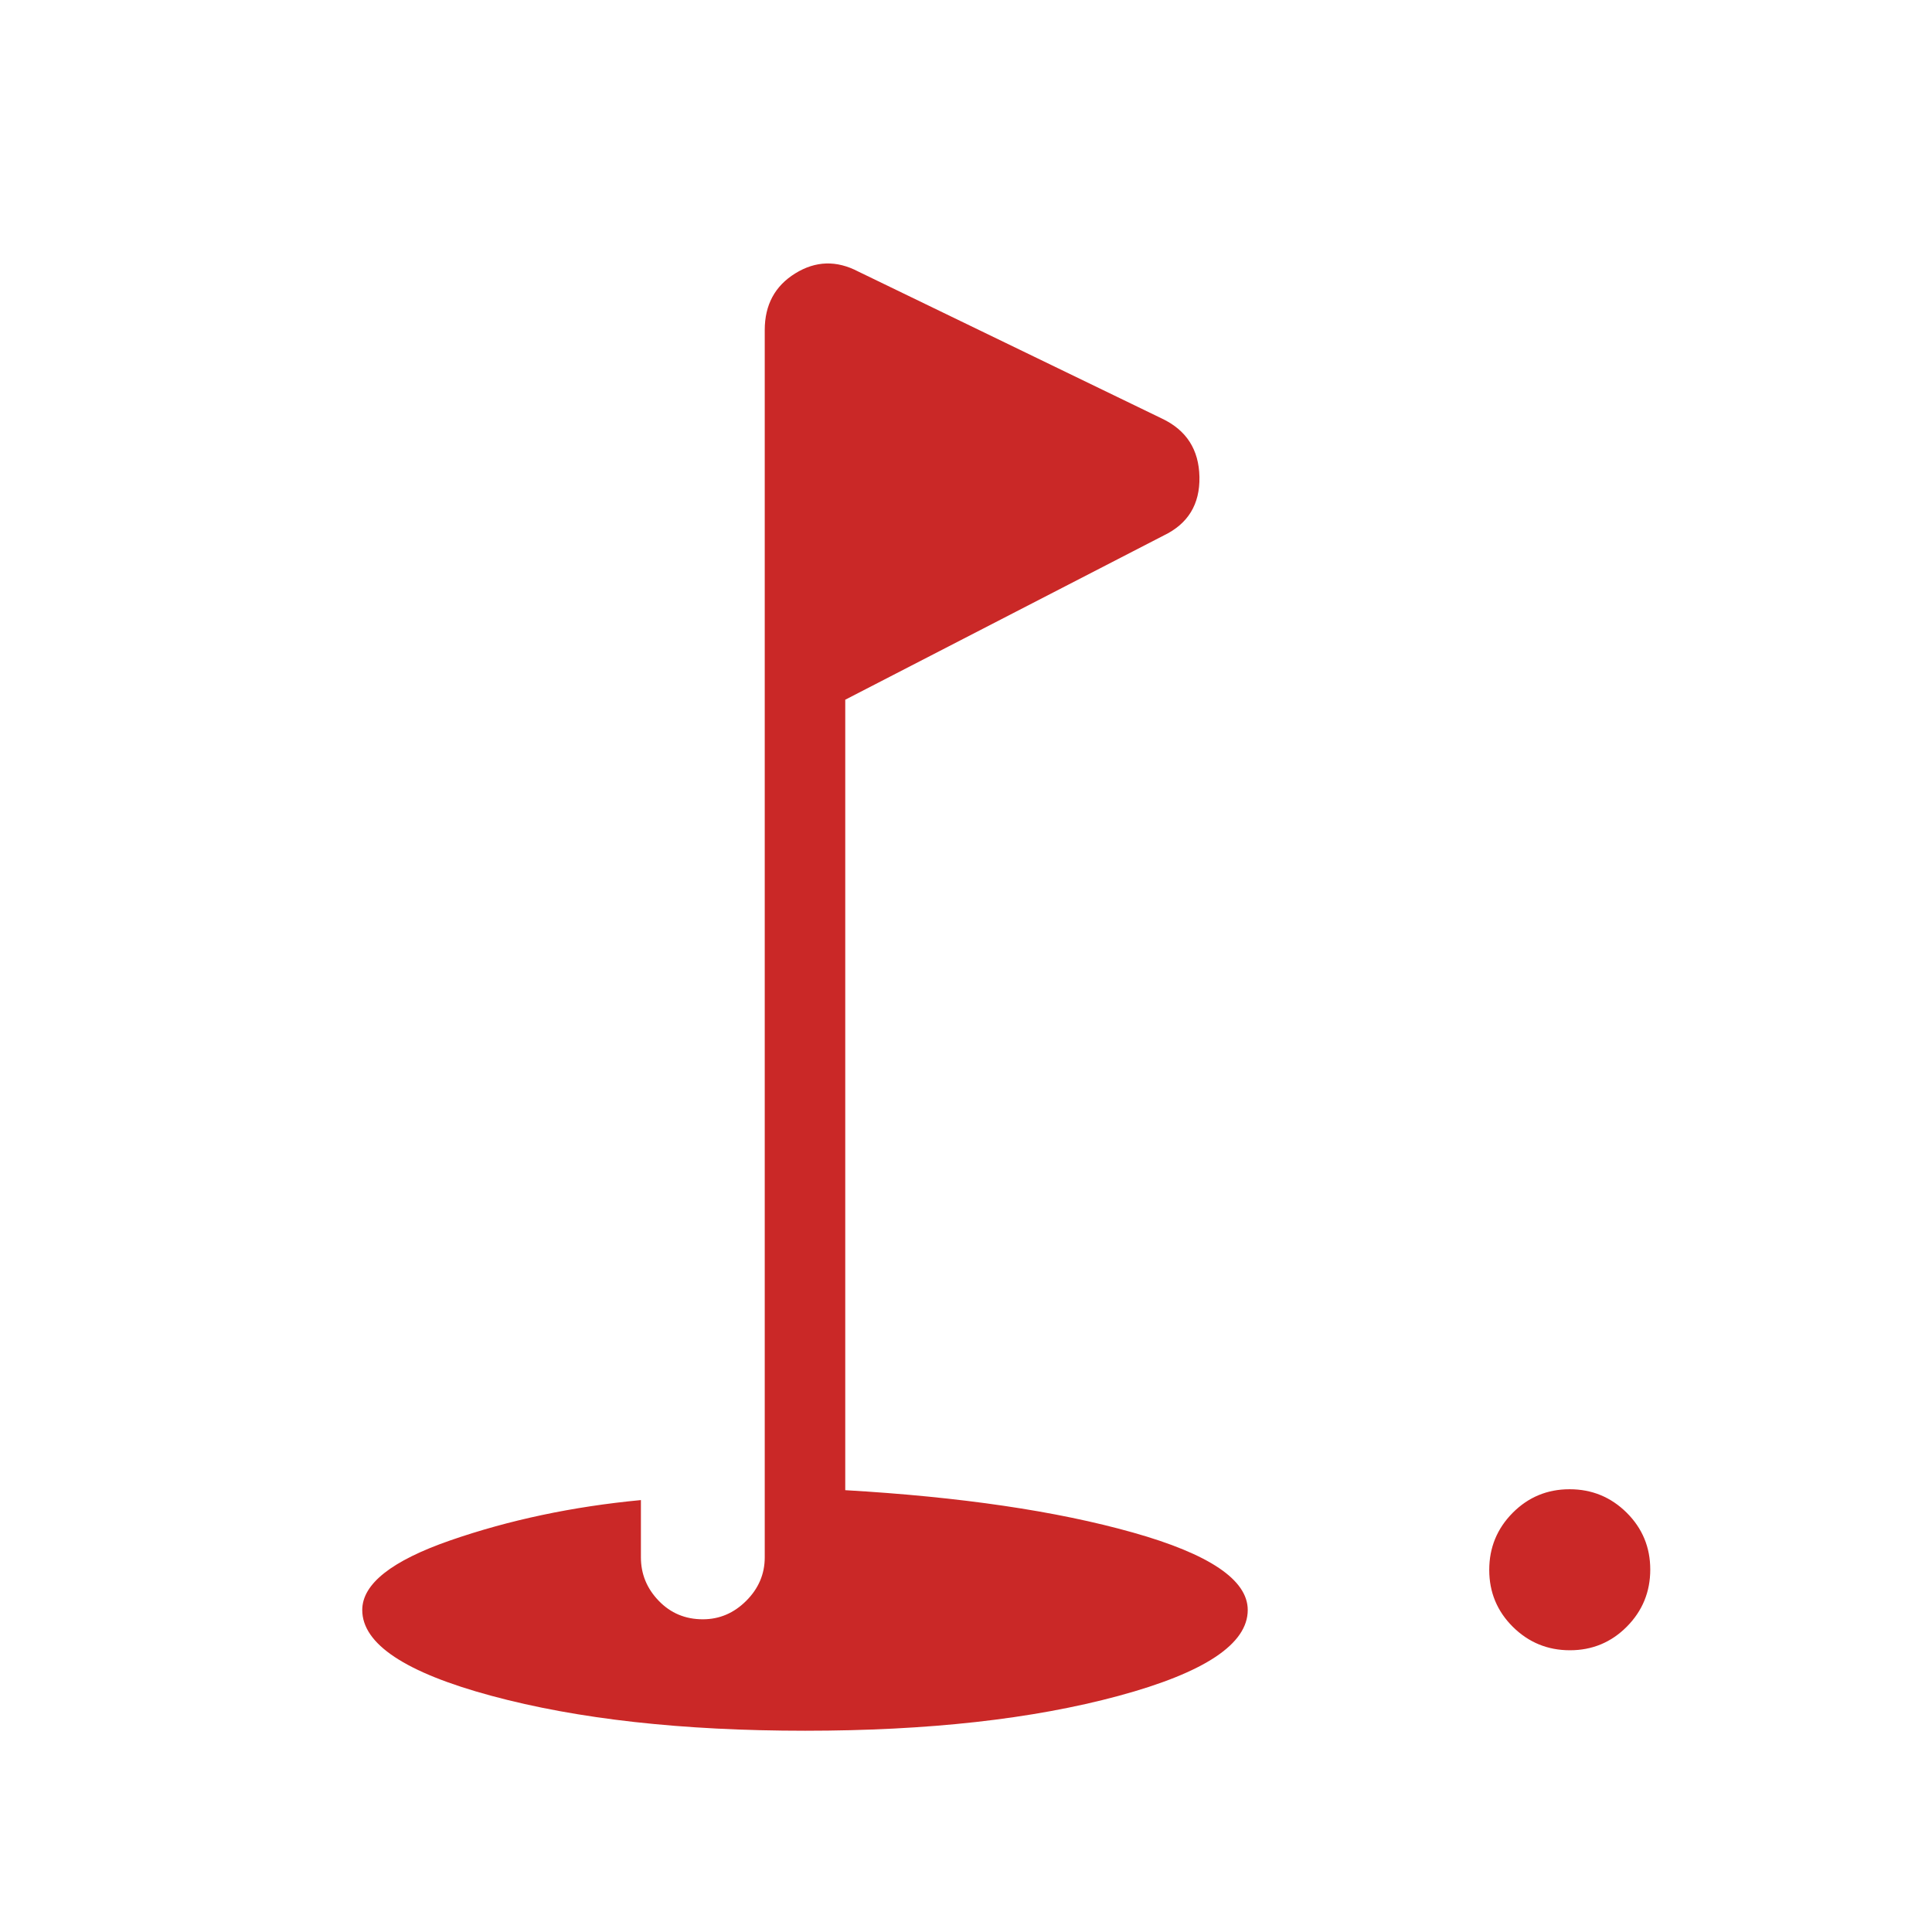 <svg width="64" height="64" viewBox="0 0 64 64" fill="none" xmlns="http://www.w3.org/2000/svg">
<g id="Other/Ic-Golf-Course">
<path id="Vector" d="M52.006 54.667C51.267 54.667 50.637 54.408 50.115 53.891C49.594 53.373 49.333 52.745 49.333 52.006C49.333 51.267 49.592 50.637 50.109 50.115C50.627 49.594 51.255 49.333 51.994 49.333C52.733 49.333 53.363 49.592 53.885 50.109C54.406 50.627 54.667 51.255 54.667 51.994C54.667 52.733 54.408 53.363 53.891 53.885C53.373 54.406 52.745 54.667 52.006 54.667ZM26.673 57.333C22.6 57.333 19.137 56.948 16.282 56.177C13.427 55.406 12 54.458 12 53.333C12 52.471 12.973 51.702 14.918 51.027C16.863 50.353 18.968 49.907 21.231 49.692V51.59C21.231 52.14 21.427 52.62 21.821 53.028C22.214 53.437 22.701 53.641 23.282 53.641C23.833 53.641 24.312 53.437 24.721 53.028C25.129 52.62 25.333 52.14 25.333 51.59V10.933C25.333 10.099 25.67 9.473 26.343 9.057C27.017 8.639 27.713 8.619 28.431 8.995L38.49 13.865C39.302 14.249 39.716 14.894 39.733 15.8C39.75 16.706 39.355 17.352 38.549 17.739L28 23.179V49.364C31.822 49.586 35 50.054 37.533 50.768C40.067 51.482 41.333 52.337 41.333 53.333C41.333 54.458 39.908 55.406 37.057 56.177C34.207 56.948 30.745 57.333 26.673 57.333Z" fill="#CA2827"/>
</g>
</svg>
